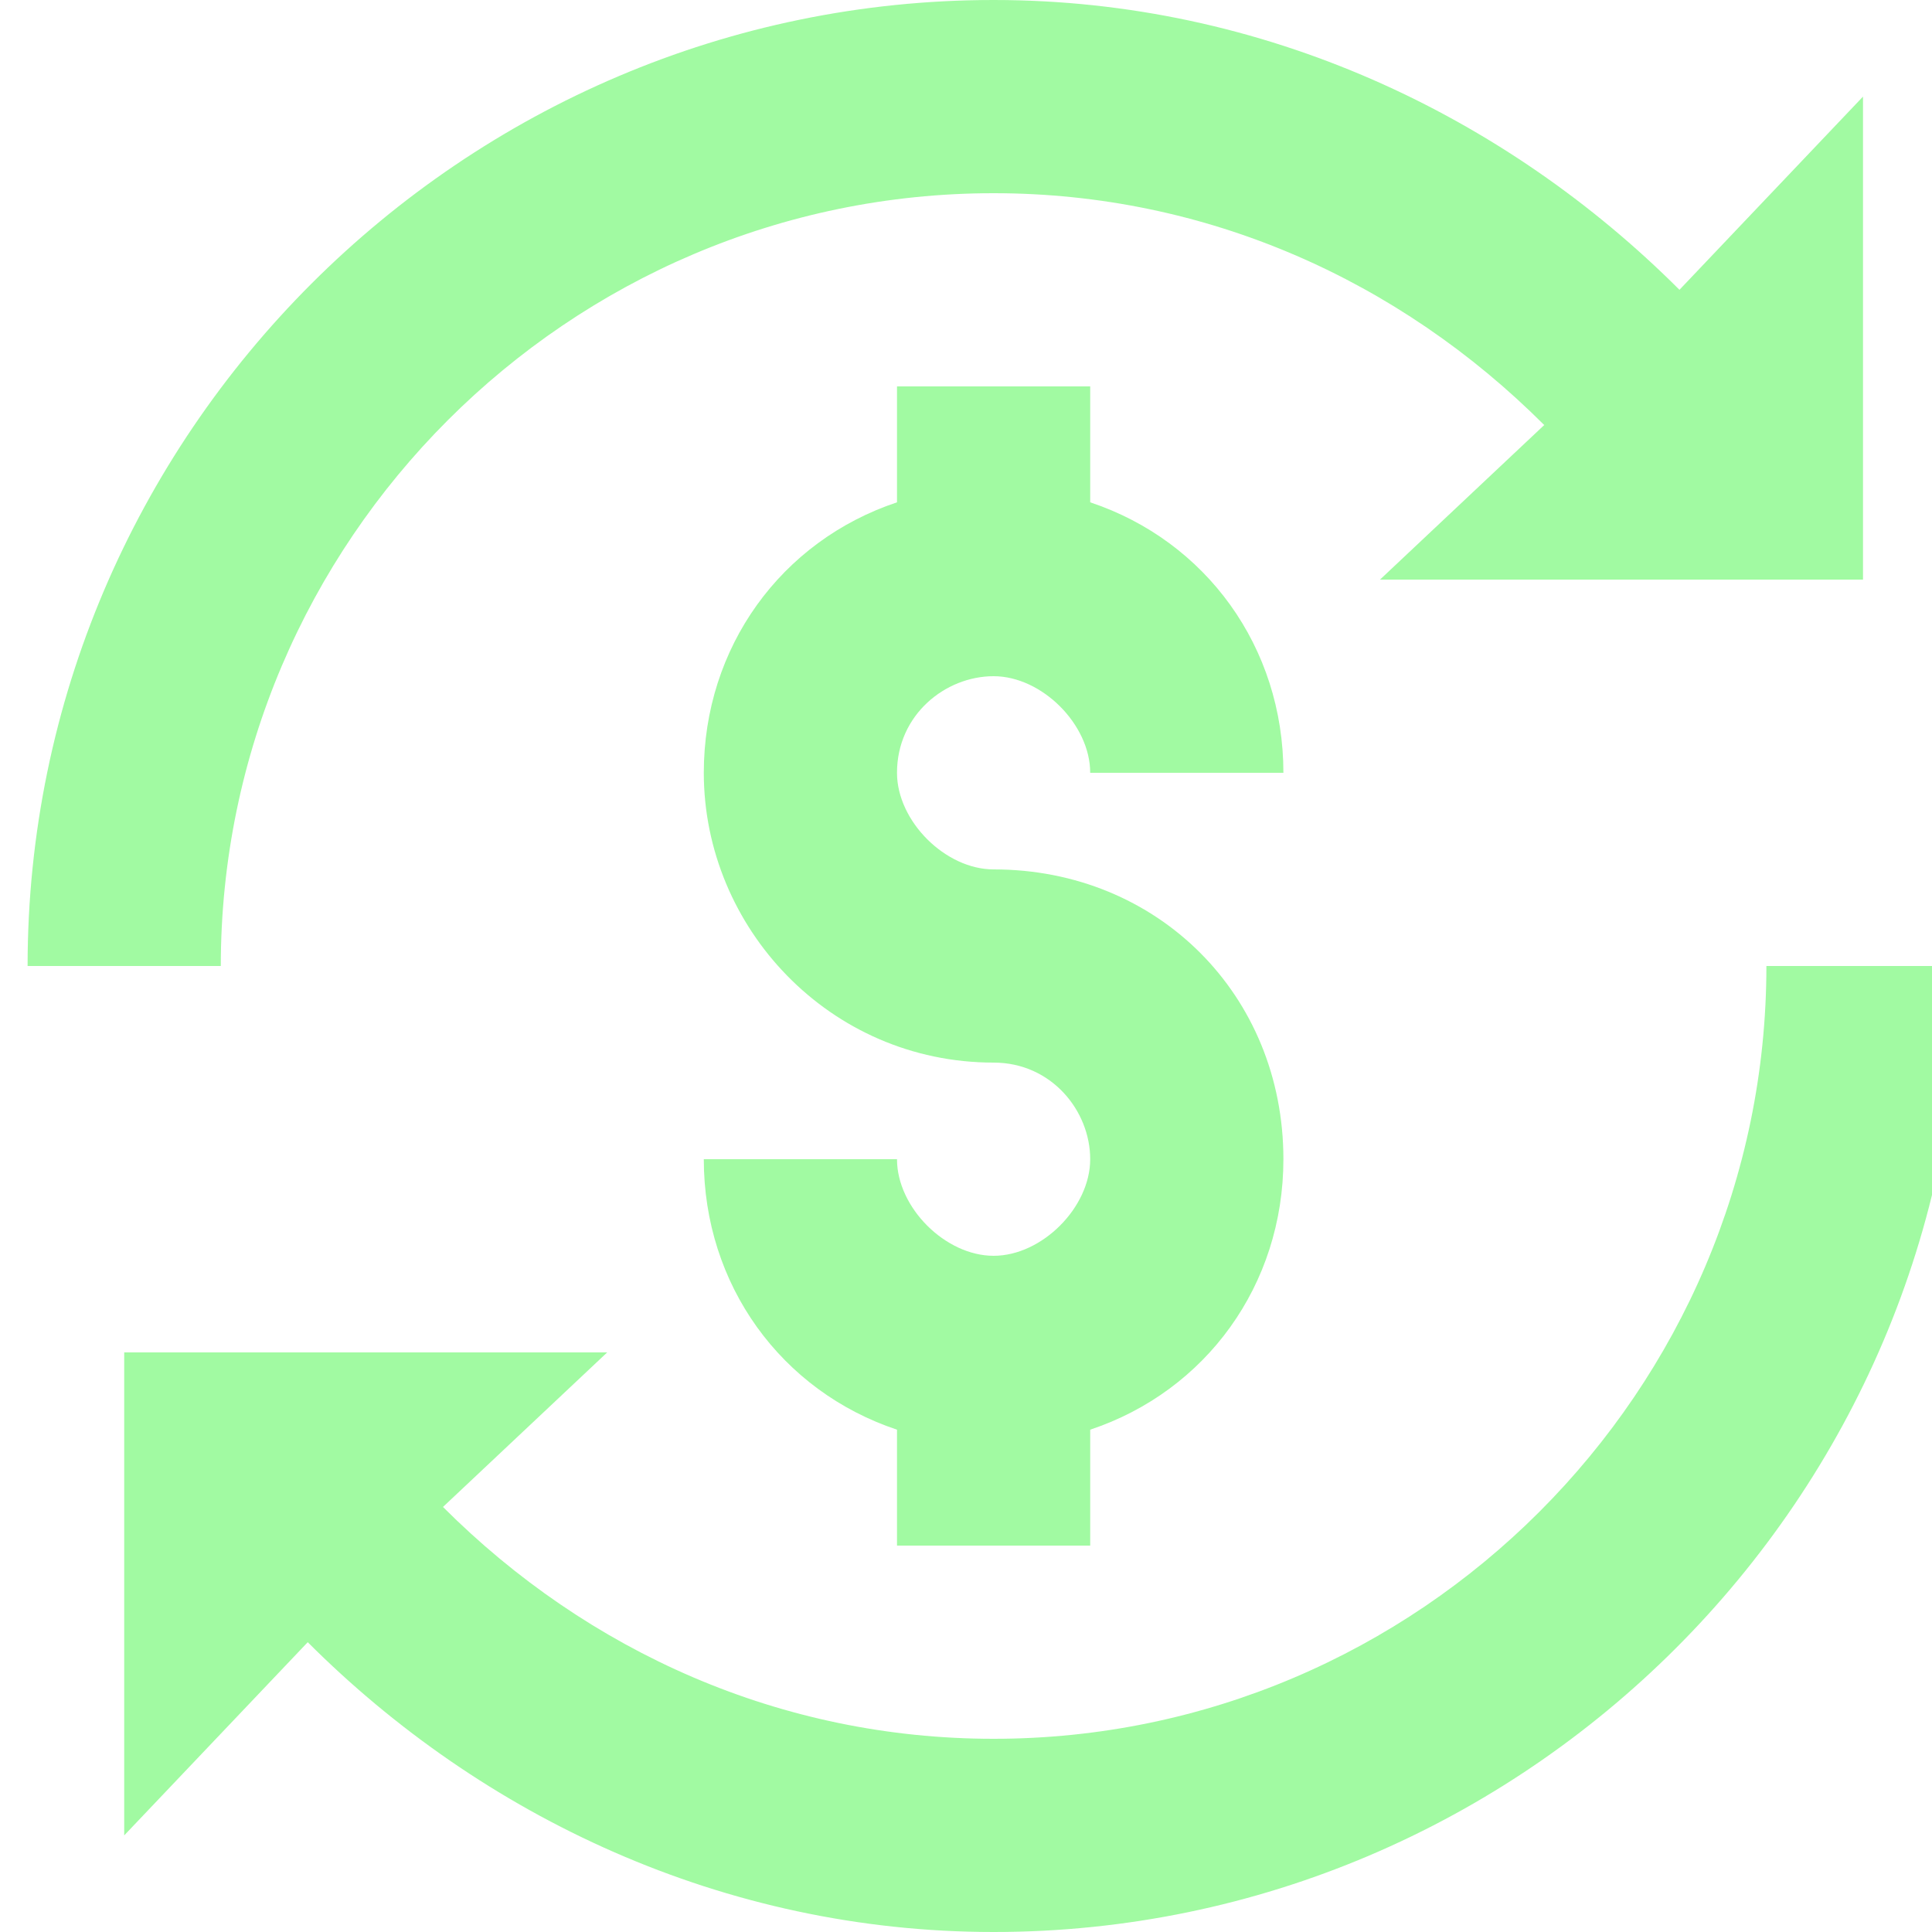 <svg width="35" height="35" viewBox="0 0 35 35" fill="none" xmlns="http://www.w3.org/2000/svg">
<g clip-path="url(#clip0_304_1157)">
<path d="M18 3.5C21.85 3.5 25.35 5.075 27.975 7.7L25 10.5H33.75V1.75L30.425 5.25C27.275 2.1 22.9 0 18 0C8.375 0 0.5 7.875 0.5 17.5H4C4 9.8 10.3 3.5 18 3.5Z" fill="#89F88B" fill-opacity="0.8"/>
<path d="M18 12.25C18.875 12.25 19.75 13.125 19.75 14H23.25C23.25 11.725 21.85 9.8 19.75 9.1V7H16.25V9.1C14.15 9.8 12.75 11.725 12.75 14C12.75 16.8 15.025 19.25 18 19.25C19.05 19.25 19.75 20.125 19.75 21C19.75 21.875 18.875 22.75 18 22.75C17.125 22.75 16.25 21.875 16.25 21H12.75C12.75 23.275 14.15 25.2 16.25 25.9V28H19.75V25.9C21.85 25.2 23.25 23.275 23.25 21C23.25 18.025 20.975 15.75 18 15.75C17.125 15.75 16.25 14.875 16.25 14C16.25 12.95 17.125 12.25 18 12.25Z" fill="#89F88B" fill-opacity="0.8"/>
<path d="M32 17.5C32 25.2 25.7 31.5 18 31.5C14.15 31.5 10.65 29.925 8.025 27.3L11 24.5H2.25V33.25L5.575 29.75C8.725 32.9 13.1 35 18 35C27.625 35 35.5 27.125 35.5 17.5H32V17.5Z" fill="#89F88B" fill-opacity="0.8"/>
</g>
<defs>
<clipPath id="clip0_304_1157">
<rect width="35" height="35" fill="white"/>
</clipPath>
</defs>
</svg>
